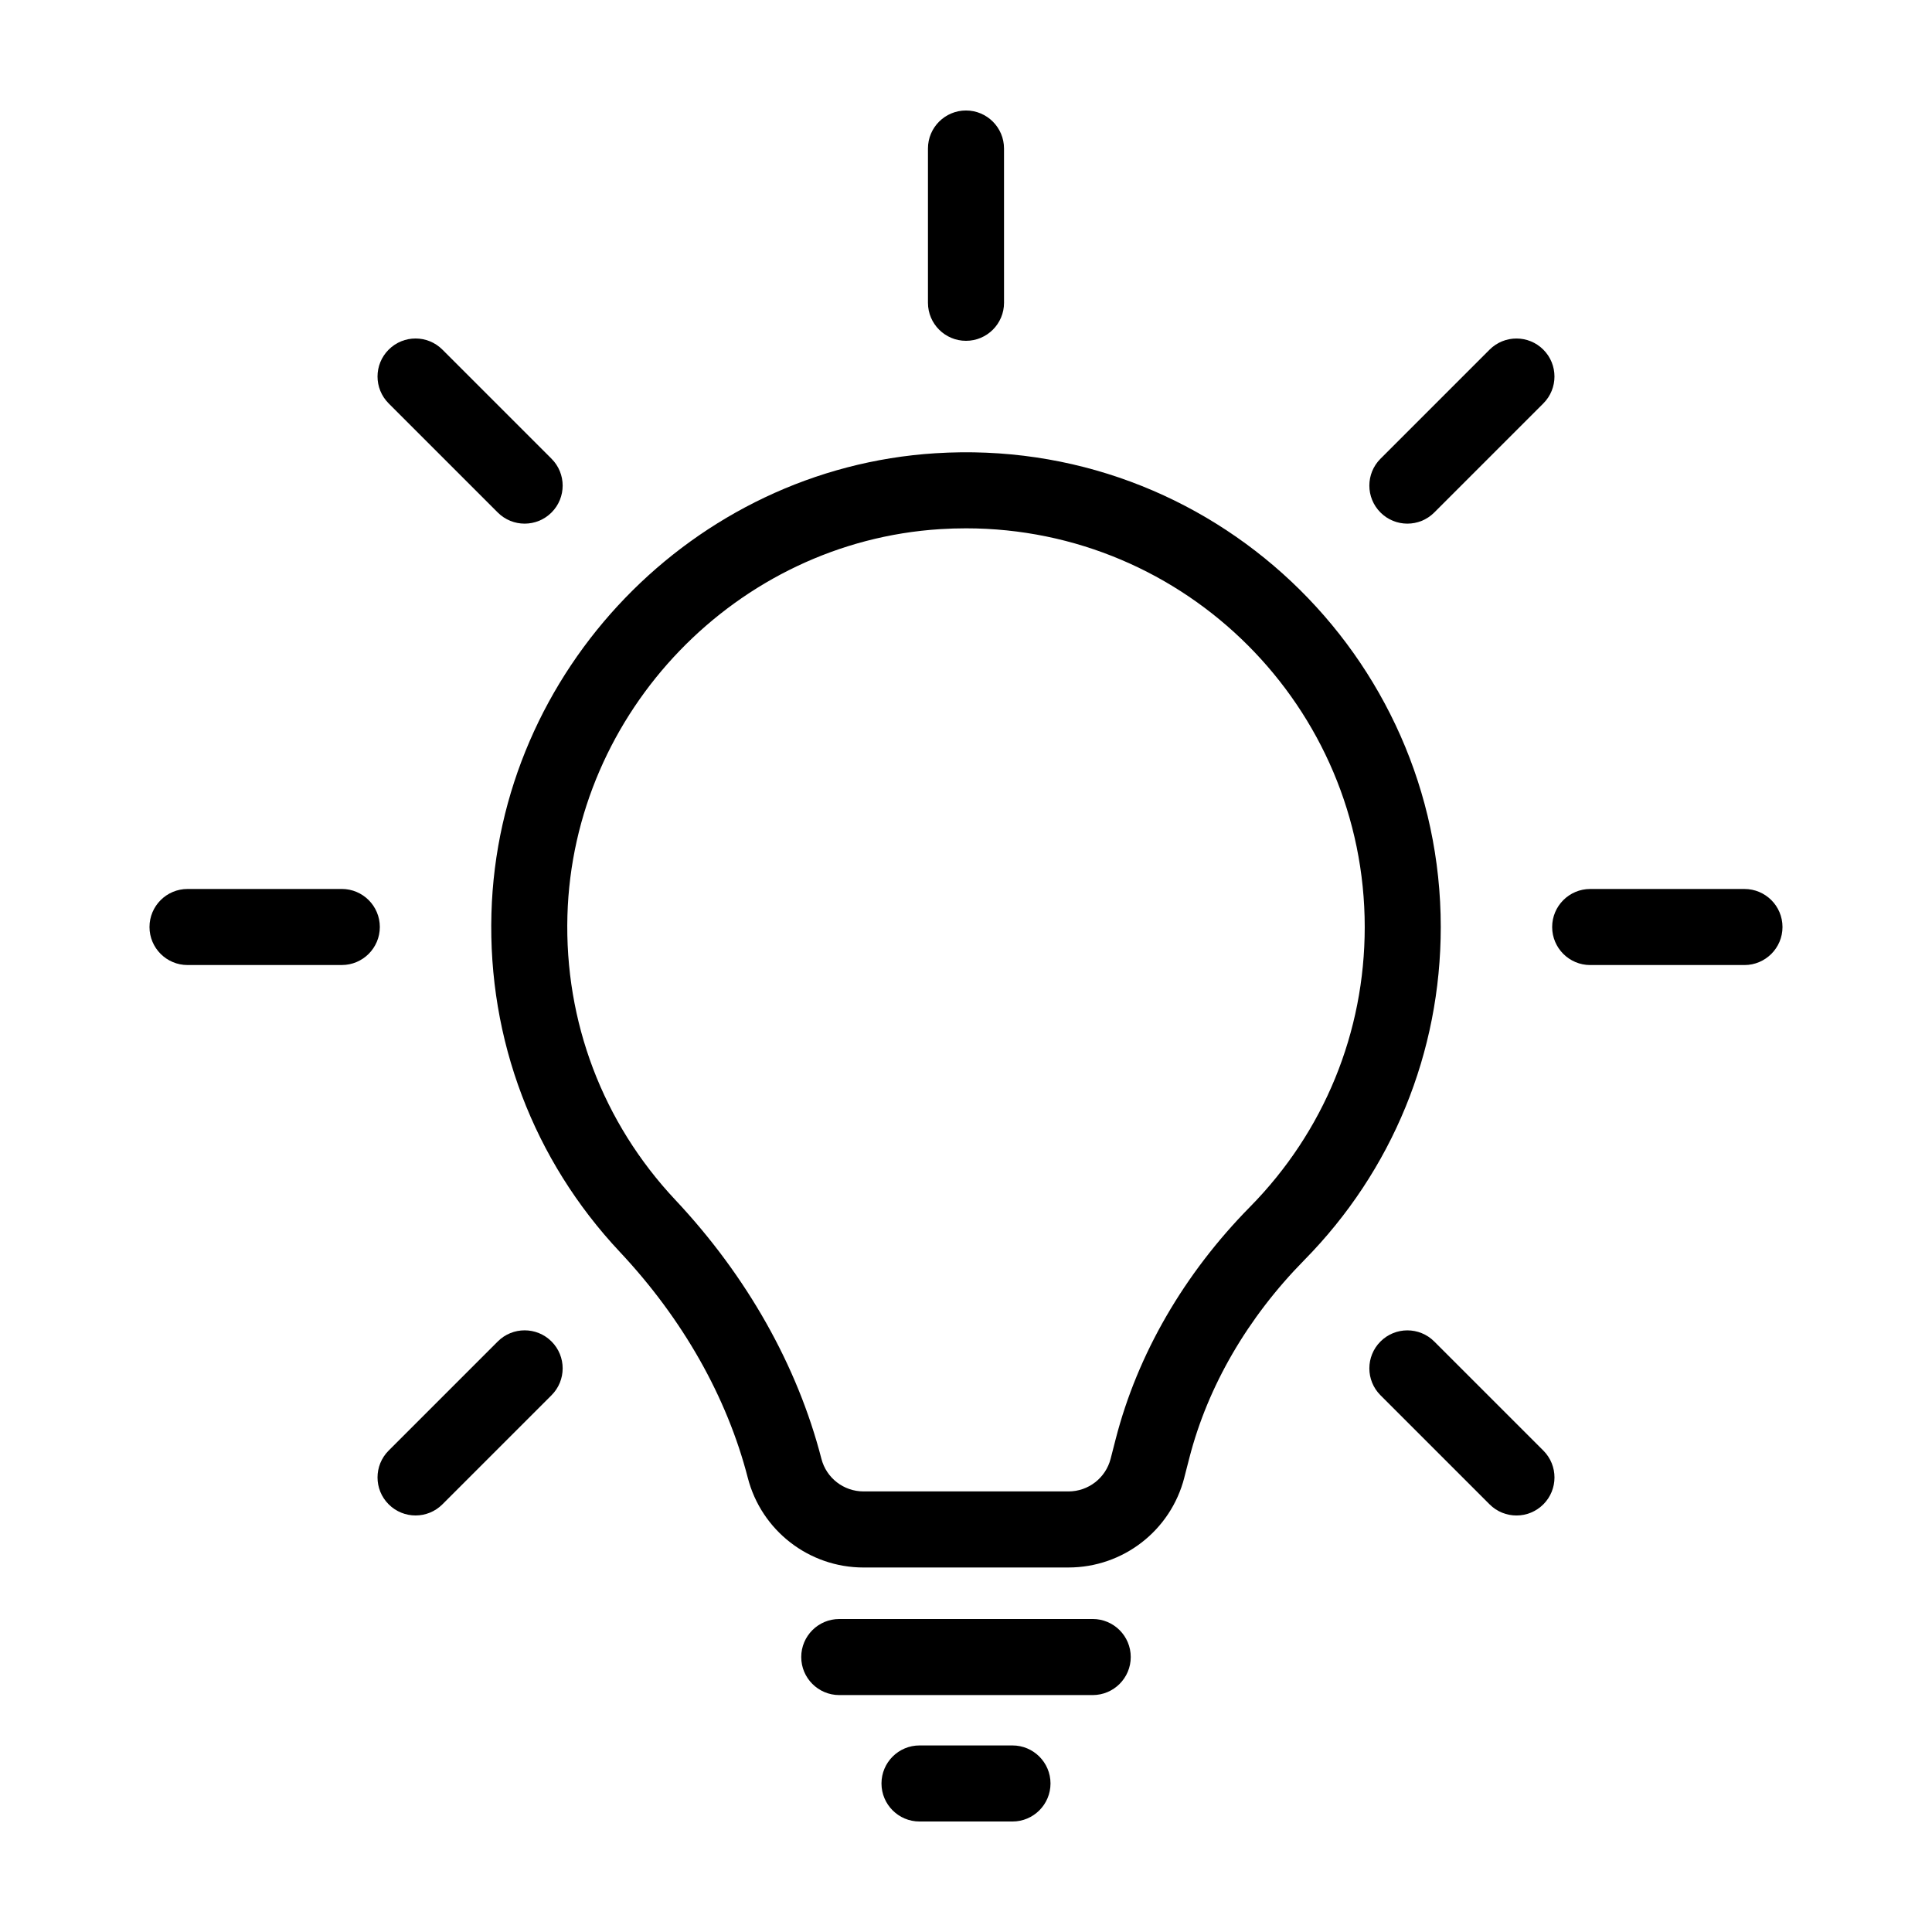 <?xml version="1.0" encoding="UTF-8"?>
<!-- Uploaded to: ICON Repo, www.svgrepo.com, Generator: ICON Repo Mixer Tools -->
<svg fill="#000000" width="800px" height="800px" version="1.1" viewBox="144 144 512 512" xmlns="http://www.w3.org/2000/svg">
 <g>
  <path d="m457.84 535.61 1.355-5.262c4.906-19.039 15.438-37.16 30.449-52.406 23.328-23.684 36.172-55.031 36.172-88.266 0-72.066-60.91-130.2-133.94-125.56-64.156 4.039-115.84 57.602-117.64 121.94-0.945 33.484 11.141 65.344 34.031 89.719 16.66 17.746 28.383 38.438 33.902 59.848 3.606 14 16.223 23.781 30.684 23.781l54.309-0.004c14.461-0.004 27.078-9.781 30.684-23.789zm-19.512-5.023c-1.316 5.098-5.906 8.656-11.168 8.656h-54.312c-5.266 0-9.859-3.562-11.168-8.656-6.359-24.68-19.75-48.406-38.723-68.613-19.219-20.469-29.371-47.227-28.582-75.355 1.523-54.027 44.906-99.004 98.766-102.39 2.301-0.145 4.59-0.215 6.856-0.215 58.266 0 105.67 47.402 105.67 105.67 0 27.91-10.793 54.234-30.379 74.125-17.508 17.77-29.82 39.047-35.609 61.52z"/>
  <path d="m443.66 583.13c0-5.562-4.516-10.078-10.078-10.078l-67.168 0.004c-5.562 0-10.078 4.516-10.078 10.078s4.516 10.078 10.078 10.078h67.164c5.566-0.004 10.082-4.516 10.082-10.082z"/>
  <path d="m387.68 606.56c-5.562 0-10.078 4.516-10.078 10.078s4.516 10.078 10.078 10.078h24.637c5.562 0 10.078-4.516 10.078-10.078s-4.516-10.078-10.078-10.078z"/>
  <path d="m234.58 399.74c5.562 0 10.078-4.516 10.078-10.078s-4.516-10.078-10.078-10.078l-40.883 0.004c-5.562 0-10.078 4.516-10.078 10.078s4.516 10.078 10.078 10.078z"/>
  <path d="m606.3 379.59h-40.883c-5.562 0-10.078 4.516-10.078 10.078s4.516 10.078 10.078 10.078h40.883c5.562 0 10.078-4.516 10.078-10.078 0-5.566-4.508-10.078-10.078-10.078z"/>
  <path d="m247 542.66c1.969 1.969 4.543 2.953 7.125 2.953 2.578 0 5.16-0.984 7.125-2.953l28.91-28.91c3.934-3.934 3.934-10.312 0-14.246-3.934-3.934-10.316-3.934-14.246 0l-28.91 28.91c-3.938 3.93-3.938 10.316-0.004 14.246z"/>
  <path d="m553 236.66c-3.93-3.934-10.316-3.934-14.246 0l-28.91 28.91c-3.934 3.934-3.934 10.312 0 14.246 1.965 1.969 4.543 2.953 7.125 2.953 2.578 0 5.16-0.984 7.125-2.953l28.91-28.91c3.93-3.934 3.93-10.316-0.004-14.246z"/>
  <path d="m400 234.32c5.562 0 10.078-4.516 10.078-10.078l-0.004-40.883c0-5.562-4.516-10.078-10.078-10.078s-10.078 4.516-10.078 10.078v40.883c0.004 5.562 4.519 10.078 10.082 10.078z"/>
  <path d="m524.09 499.51c-3.93-3.934-10.312-3.934-14.246 0-3.934 3.934-3.934 10.312 0 14.246l28.91 28.91c1.965 1.969 4.543 2.953 7.125 2.953 2.578 0 5.152-0.984 7.125-2.953 3.934-3.934 3.934-10.312 0-14.246z"/>
  <path d="m247 236.66c-3.934 3.934-3.934 10.312 0 14.246l28.91 28.91c1.965 1.969 4.543 2.953 7.125 2.953 2.578 0 5.16-0.984 7.125-2.953 3.934-3.934 3.934-10.312 0-14.246l-28.91-28.91c-3.93-3.941-10.316-3.941-14.25 0z"/>
 </g>
</svg>